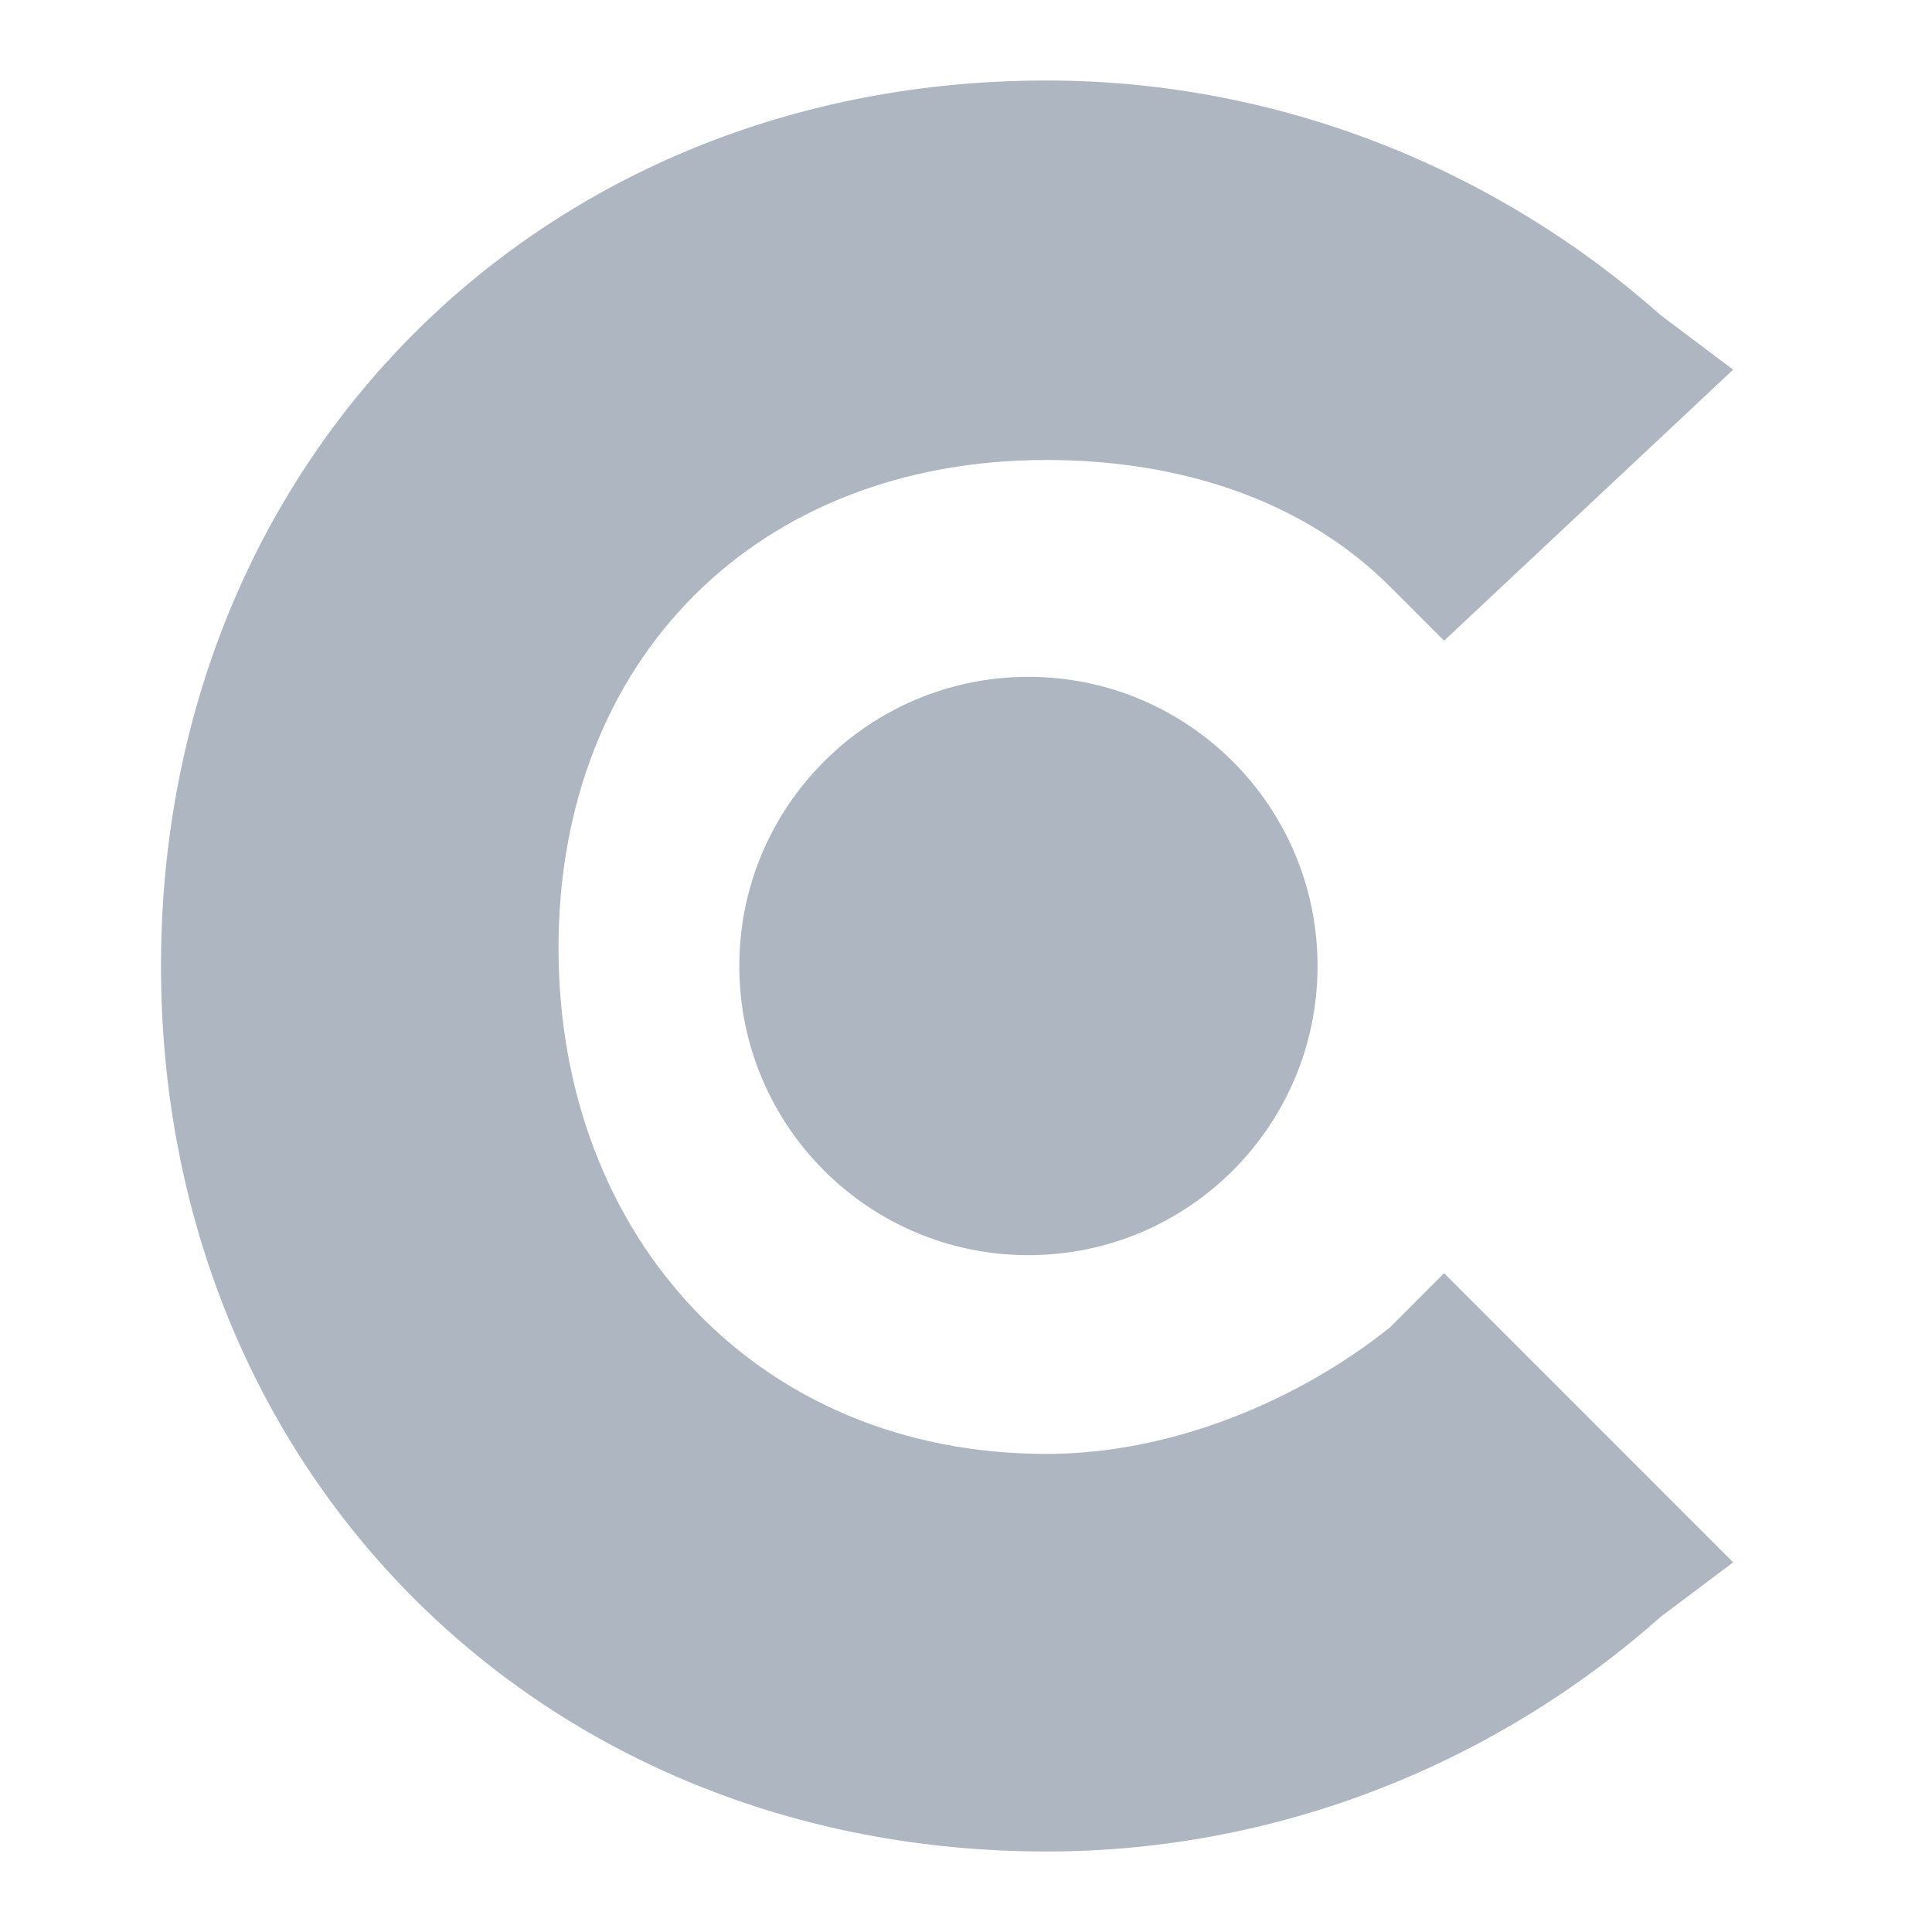 <svg width="24" height="24" viewBox="0 0 24 24" fill="none" xmlns="http://www.w3.org/2000/svg">
<path d="M13 1C15.918 1 18.612 2.122 20.633 3.918L21.53 4.592L17.939 7.959L17.266 7.286C16.143 6.164 14.571 5.714 13 5.714C9.408 5.714 6.939 8.184 6.938 11.775C6.938 15.367 9.408 18.061 13 18.061C14.571 18.061 16.143 17.388 17.266 16.49L17.939 15.816L21.53 19.408L20.633 20.082C18.612 21.878 15.918 23 13 23C6.714 23 2 18.286 2 12C2 5.714 6.714 1 13 1ZM12.775 8.408C14.759 8.408 16.367 10.017 16.367 12C16.367 13.984 14.759 15.592 12.775 15.592C10.792 15.592 9.184 13.984 9.184 12C9.184 10.016 10.792 8.408 12.775 8.408Z" fill="#AEB6C1"/>
</svg>
